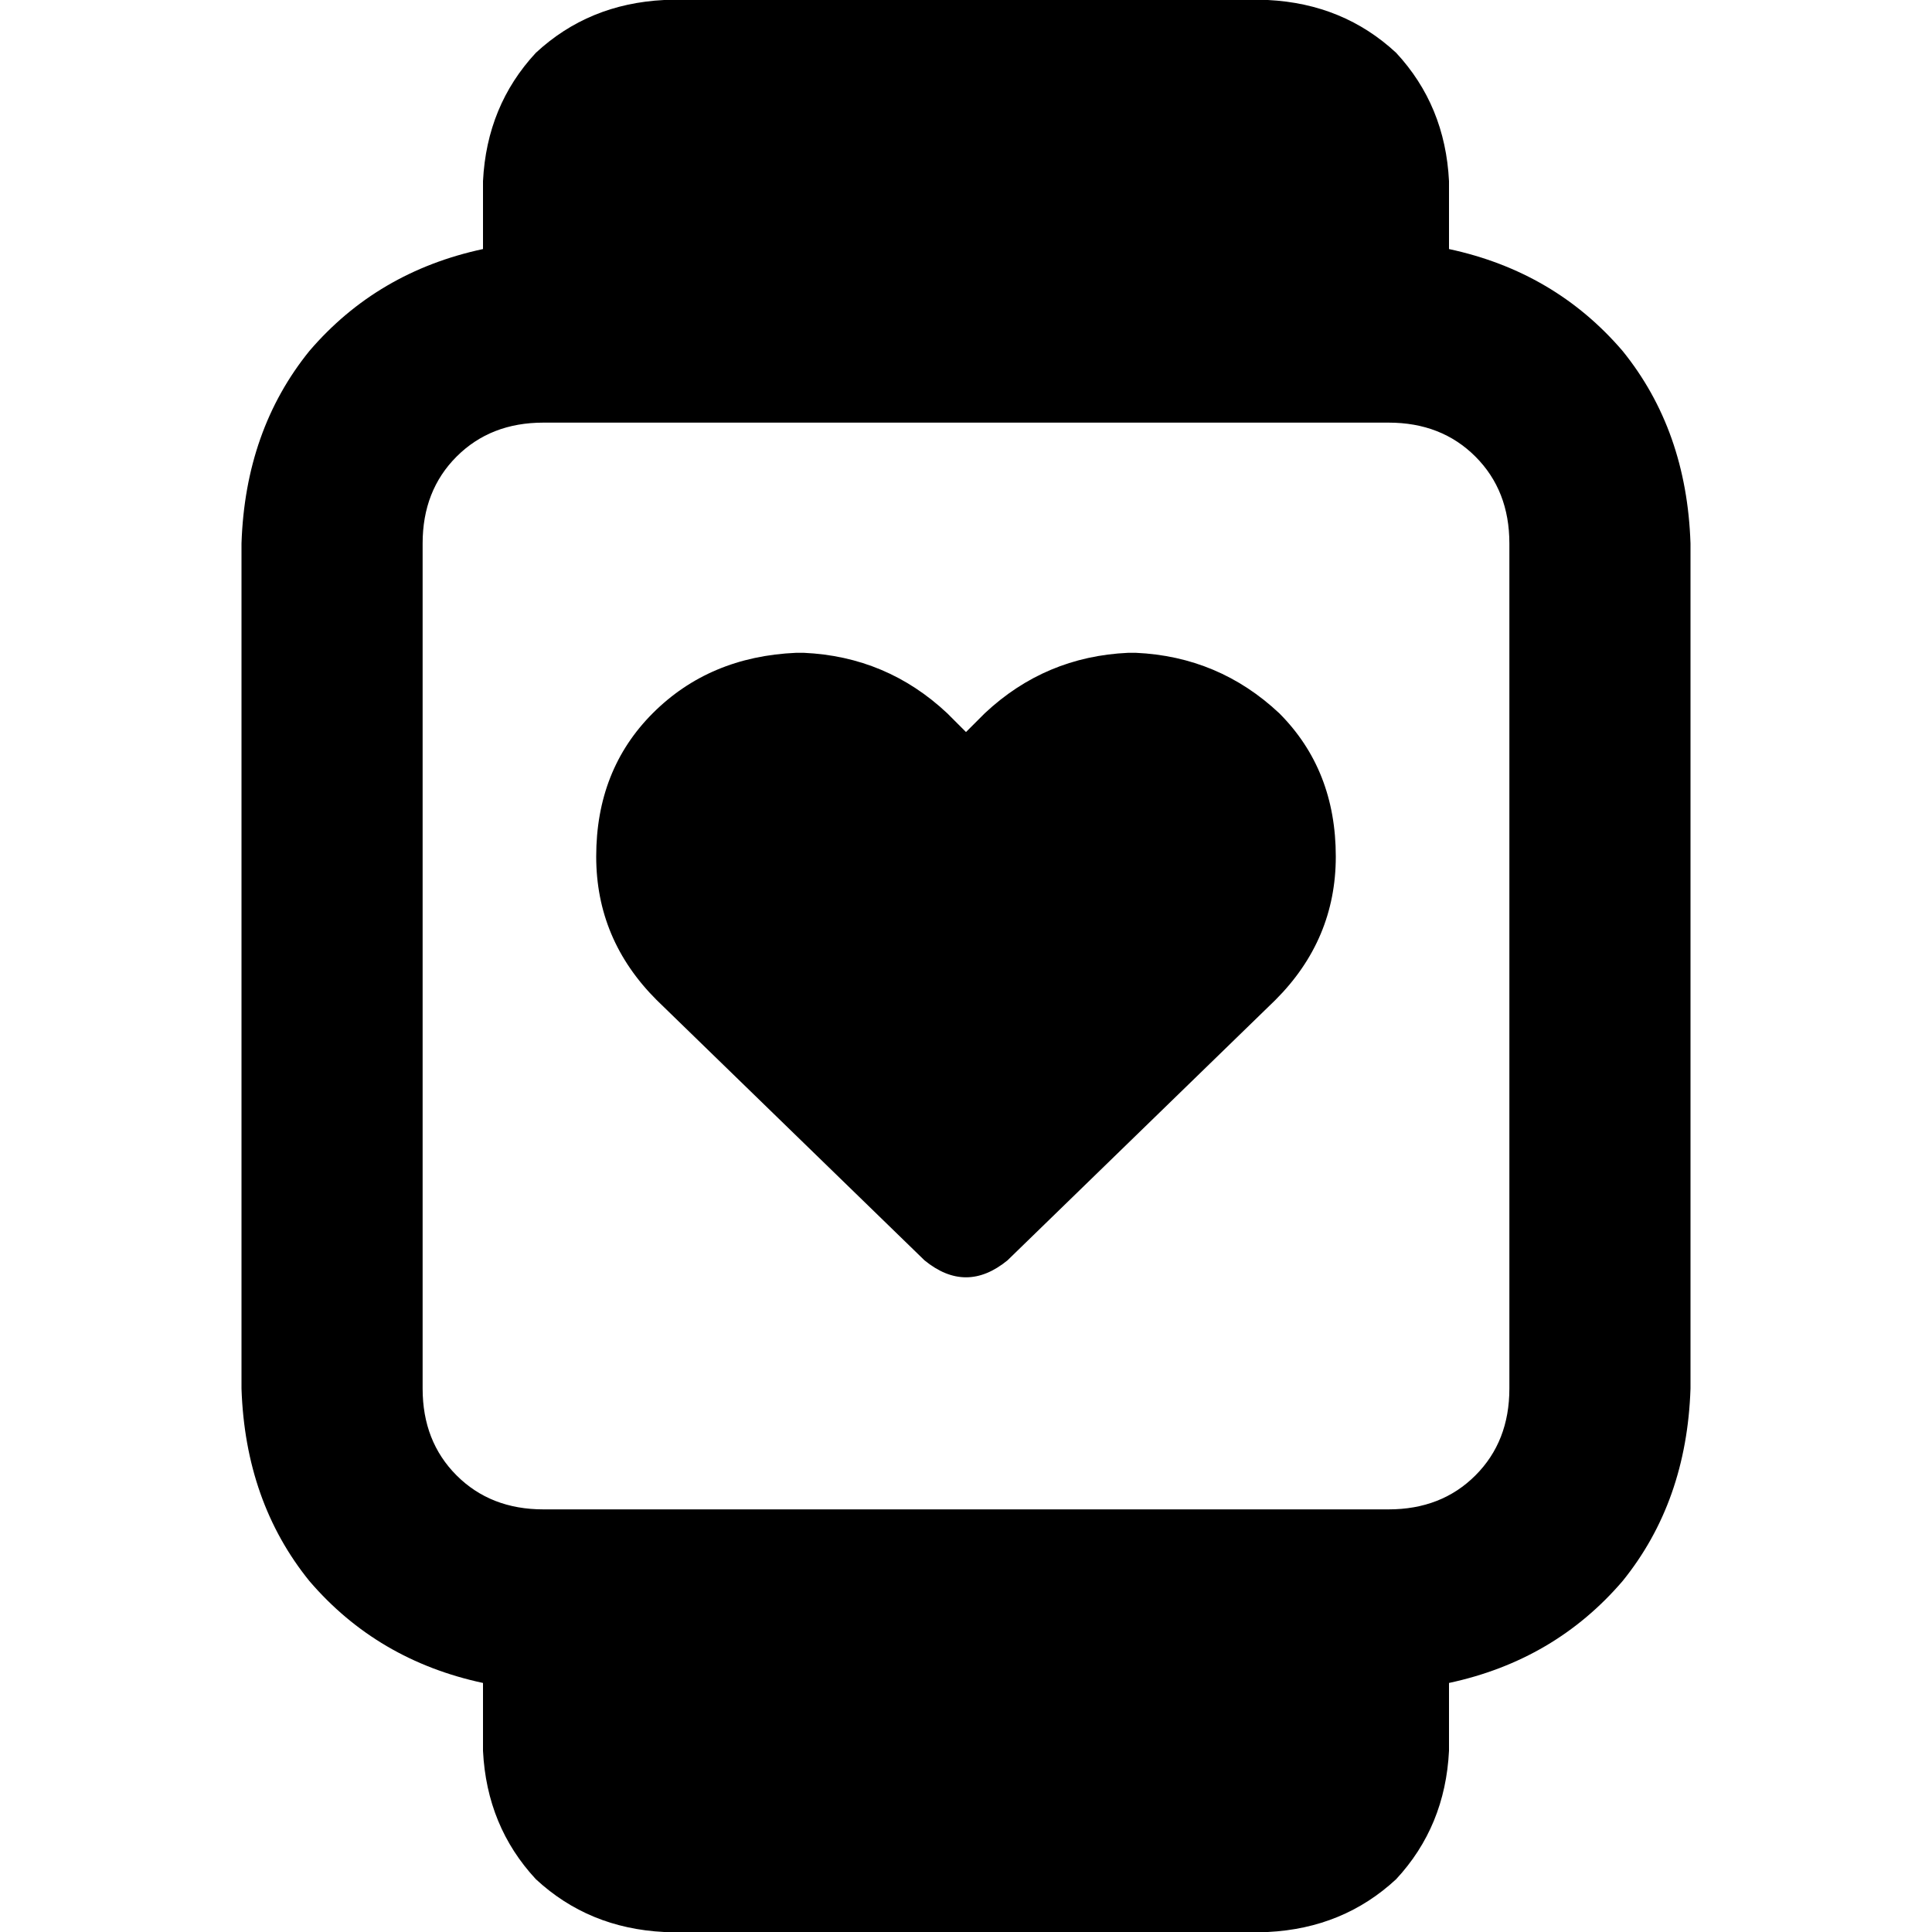 <svg xmlns="http://www.w3.org/2000/svg" viewBox="0 0 512 512">
  <path d="M 176 0 Q 156 1 142 14 L 142 14 L 142 14 Q 129 28 128 48 L 128 66 L 128 66 Q 100 72 82 93 Q 65 114 64 144 L 64 368 L 64 368 Q 65 398 82 419 Q 100 440 128 446 L 128 464 L 128 464 Q 129 484 142 498 Q 156 511 176 512 L 336 512 L 336 512 Q 356 511 370 498 Q 383 484 384 464 L 384 446 L 384 446 Q 412 440 430 419 Q 447 398 448 368 L 448 144 L 448 144 Q 447 114 430 93 Q 412 72 384 66 L 384 48 L 384 48 Q 383 28 370 14 Q 356 1 336 0 L 176 0 L 176 0 Z M 368 112 Q 382 112 391 121 L 391 121 L 391 121 Q 400 130 400 144 L 400 368 L 400 368 Q 400 382 391 391 Q 382 400 368 400 L 144 400 L 144 400 Q 130 400 121 391 Q 112 382 112 368 L 112 144 L 112 144 Q 112 130 121 121 Q 130 112 144 112 L 368 112 L 368 112 Z M 158 227 Q 158 249 174 265 L 245 334 L 245 334 Q 256 343 267 334 L 338 265 L 338 265 Q 354 249 354 227 Q 354 204 339 189 Q 323 174 301 173 L 299 173 L 299 173 Q 277 174 261 189 L 256 194 L 256 194 L 251 189 L 251 189 Q 235 174 213 173 L 211 173 L 211 173 Q 188 174 173 189 Q 158 204 158 227 L 158 227 Z" />
</svg>